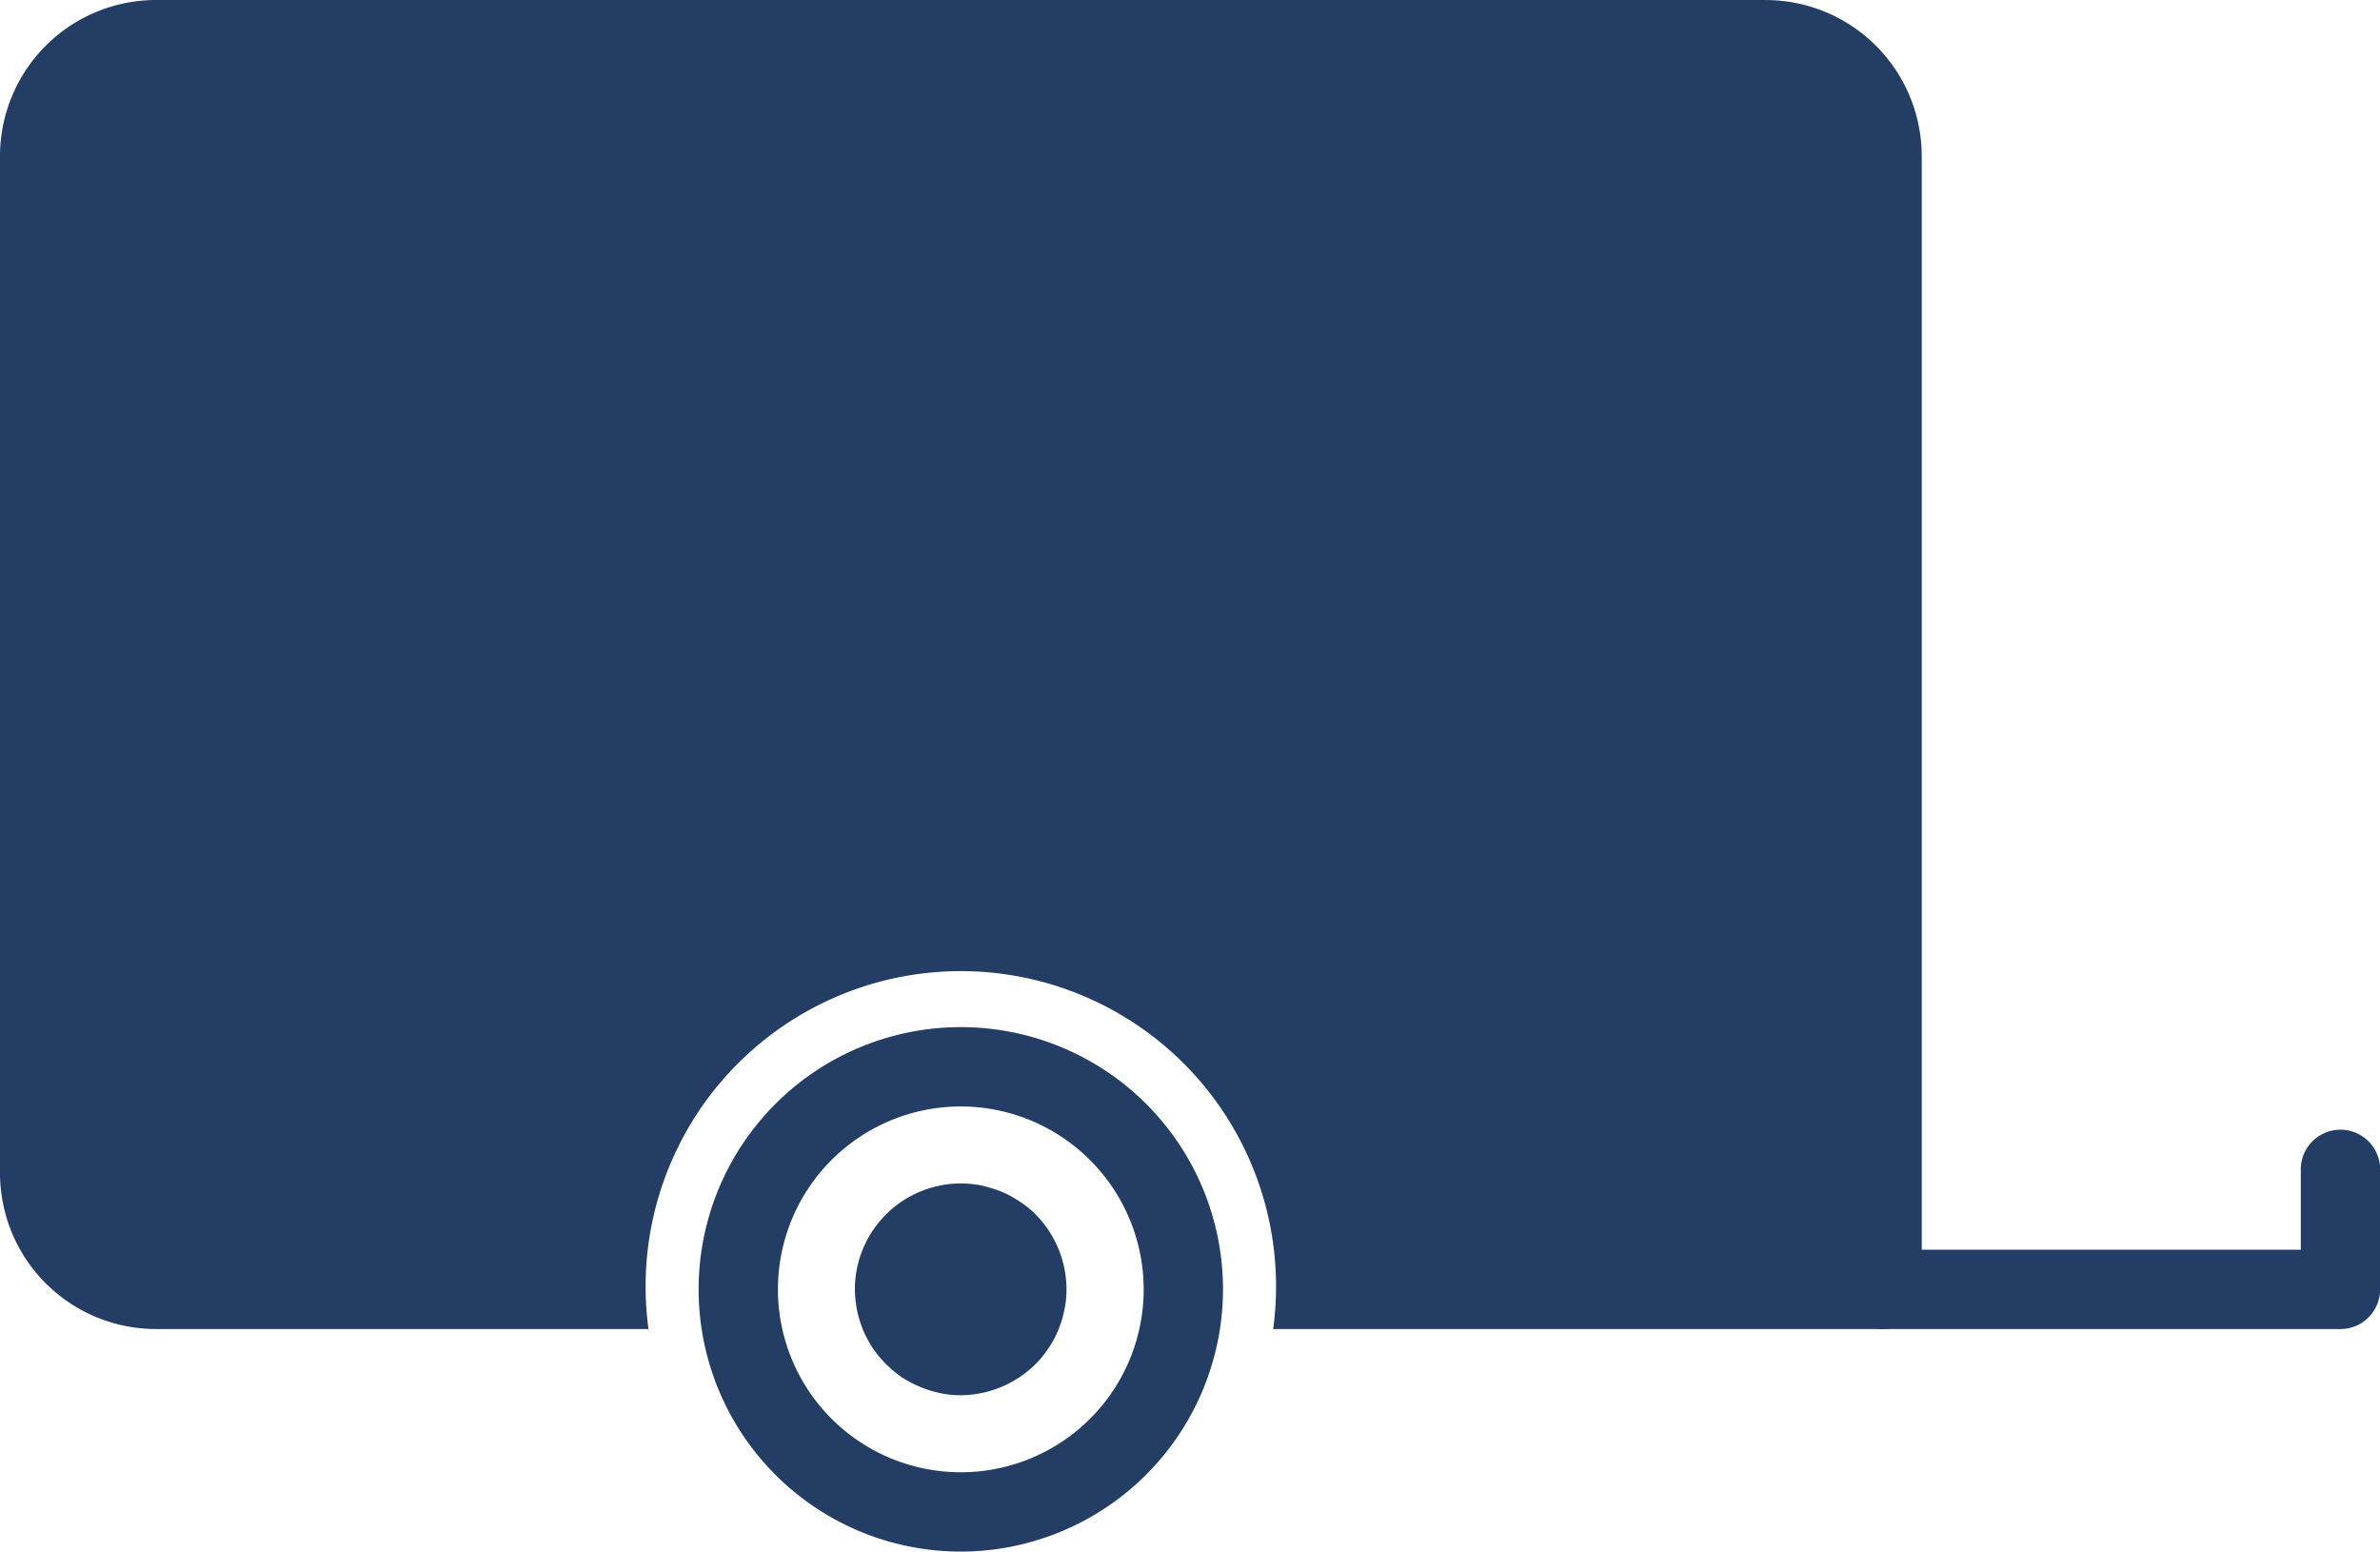 <svg xmlns="http://www.w3.org/2000/svg" width="60.401" height="39.371" viewBox="0 0 60.401 39.371"><path d="M358.894,740.008a6.654,6.654,0,1,1,6.654-6.654A6.662,6.662,0,0,1,358.894,740.008Zm0-11.295a4.641,4.641,0,1,0,4.641,4.64A4.646,4.646,0,0,0,358.894,728.713Z" transform="translate(-334.51 -700.637)" fill="#243d65"/><path d="M433.753,810.891a2.478,2.478,0,0,1-.521-.054,2.791,2.791,0,0,1-.5-.154,3.039,3.039,0,0,1-.469-.245,2.872,2.872,0,0,1-.744-.744,3.288,3.288,0,0,1-.246-.46,3.137,3.137,0,0,1-.153-.506,3,3,0,0,1-.054-.521,2.692,2.692,0,0,1,3.214-2.639,3.792,3.792,0,0,1,.5.154,2.8,2.8,0,0,1,.468.253,2.427,2.427,0,0,1,.407.329,2.713,2.713,0,0,1,.782,1.9,2.368,2.368,0,0,1-.054.521,2.593,2.593,0,0,1-.153.506,2.231,2.231,0,0,1-.246.46,2.4,2.4,0,0,1-.33.407A2.723,2.723,0,0,1,433.753,810.891Z" transform="translate(-409.371 -775.487)" fill="#243d65"/><path d="M941.53,782.848H929.9a1.007,1.007,0,0,1,0-2.013h10.626v-2.07a1.007,1.007,0,0,1,2.013,0v3.077A1.007,1.007,0,0,1,941.53,782.848Z" transform="translate(-882.135 -749.124)" fill="#243d65"/><path d="M44.82,208.91H3.967a3.963,3.963,0,0,0-3.958,3.958v25.808a3.962,3.962,0,0,0,3.958,3.958h12.5a8,8,0,1,1,15.853,0H47.773a1.007,1.007,0,0,0,1.007-1.007V212.869a3.964,3.964,0,0,0-3.958-3.958Z" transform="translate(-0.009 -208.91)" fill="#243d65"/></svg>